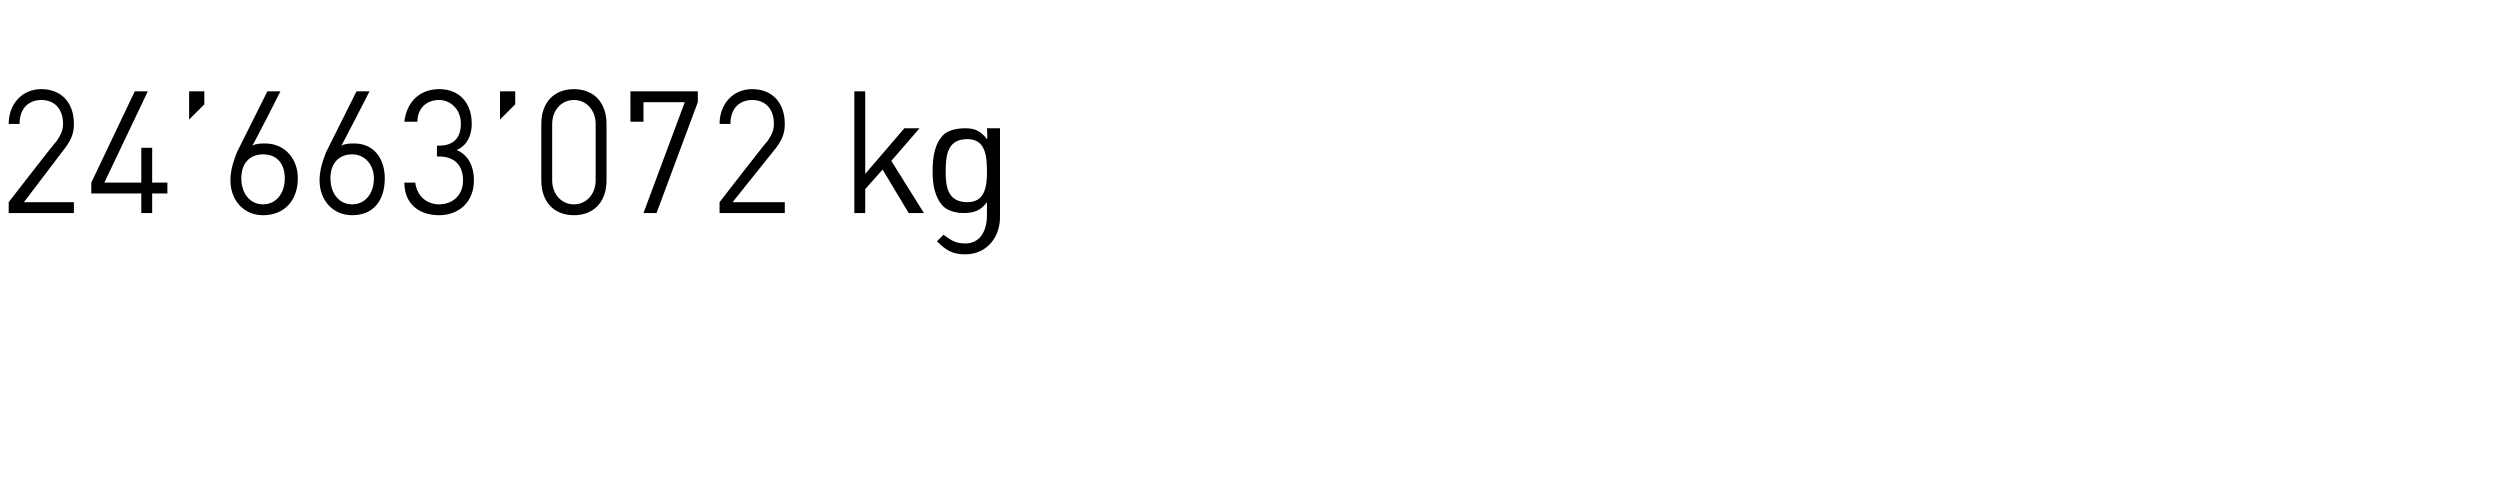 <?xml version="1.0" standalone="no"?><!DOCTYPE svg PUBLIC "-//W3C//DTD SVG 1.1//EN" "http://www.w3.org/Graphics/SVG/1.1/DTD/svg11.dtd"><svg xmlns="http://www.w3.org/2000/svg" version="1.1" width="115px" height="22.9px" viewBox="0 -3 115 22.9" style="top:-3px"><desc>24’663’072 kg</desc><defs/><g id="Polygon197537"><path d="m.4 6.8v-.5s2.17-2.81 2.2-2.8c.2-.3.3-.5.3-.8c0-.7-.4-1.1-1-1.1c-.5 0-1 .3-1 1.1h-.5c0-.9.6-1.6 1.5-1.6c.9 0 1.5.6 1.5 1.6c0 .4-.1.7-.4 1.1L1.1 6.3h2.3v.5h-3zM7 5.9v.9h-.5v-.9H4.2v-.5l2-4.2h.6l-2 4.2h1.7V3.8h.5v1.6h.7v.5h-.7zm1.7-3.4V1.2h.7v.6l-.7.7zm3.4 4.4c-.9 0-1.5-.7-1.5-1.6c0-.4.1-.8.3-1.3l1.4-2.8h.6s-1.27 2.52-1.3 2.5c.2-.1.4-.1.6-.1c.9 0 1.5.7 1.5 1.6c0 1-.6 1.7-1.6 1.7zm0-2.8c-.6 0-1 .4-1 1.1c0 .7.4 1.2 1 1.2c.6 0 1-.5 1-1.2c0-.6-.3-1.1-1-1.1zm4.1 2.8c-.9 0-1.5-.7-1.5-1.6c0-.4.1-.8.3-1.3l1.4-2.8h.6s-1.29 2.52-1.3 2.5c.2-.1.4-.1.6-.1c.9 0 1.4.7 1.4 1.6c0 1-.5 1.7-1.5 1.7zm0-2.8c-.6 0-1 .4-1 1.1c0 .7.4 1.2 1 1.2c.6 0 1-.5 1-1.2c0-.6-.4-1.1-1-1.1zm4 2.8c-.9 0-1.6-.5-1.6-1.5h.5c.1.7.6 1 1.1 1c.6 0 1.1-.4 1.1-1.1c0-.7-.4-1.1-1.1-1.1h-.1v-.5h.1c.7 0 1-.4 1-1c0-.7-.5-1.1-1-1.1c-.6 0-1 .4-1 1h-.6c.1-.9.7-1.5 1.6-1.5c.9 0 1.5.6 1.5 1.6c0 .5-.2 1-.7 1.2c.5.2.8.7.8 1.4c0 1-.7 1.6-1.6 1.6zM23 2.5V1.2h.7v.6l-.7.7zm3.4 4.4c-.9 0-1.5-.6-1.5-1.6V2.7c0-1 .6-1.6 1.5-1.6c.9 0 1.5.6 1.5 1.6v2.6c0 1-.6 1.6-1.5 1.6zm1-4.2c0-.6-.4-1.1-1-1.1c-.6 0-1 .5-1 1.1v2.6c0 .6.4 1.1 1 1.1c.6 0 1-.5 1-1.1V2.7zm2.8 4.1h-.6l1.9-5.1h-1.9v.9h-.6V1.2h3.1v.5l-1.9 5.1zm2.9 0v-.5s2.17-2.81 2.2-2.8c.2-.3.3-.5.3-.8c0-.7-.4-1.1-1-1.1c-.5 0-1 .3-1 1.1h-.5c0-.9.6-1.6 1.5-1.6c.9 0 1.5.6 1.5 1.6c0 .4-.1.7-.4 1.1l-2 2.5h2.4v.5h-3zm8.7 0l-1.2-2l-.8.9v1.1h-.5V1.2h.5v3.8l1.8-2.1h.7L41 4.4l1.5 2.4h-.7zm2.6 1.9c-.6 0-.9-.2-1.3-.6l.3-.3c.3.2.5.4 1 .4c.7 0 1-.6 1-1.3v-.6c-.3.4-.6.5-1.1.5c-.3 0-.7-.1-.9-.3c-.4-.4-.5-1-.5-1.6c0-.7.1-1.3.5-1.7c.2-.2.6-.3 1-.3c.4 0 .7.1 1 .5c.04-.02 0-.5 0-.5h.6v4.1c0 .9-.6 1.7-1.6 1.7zm.1-5.3c-.9 0-1 .7-1 1.5c0 .7.1 1.4 1 1.4c.8 0 .9-.7.9-1.4c0-.8-.1-1.5-.9-1.5z" stroke="none" fill="#000"/></g></svg>
